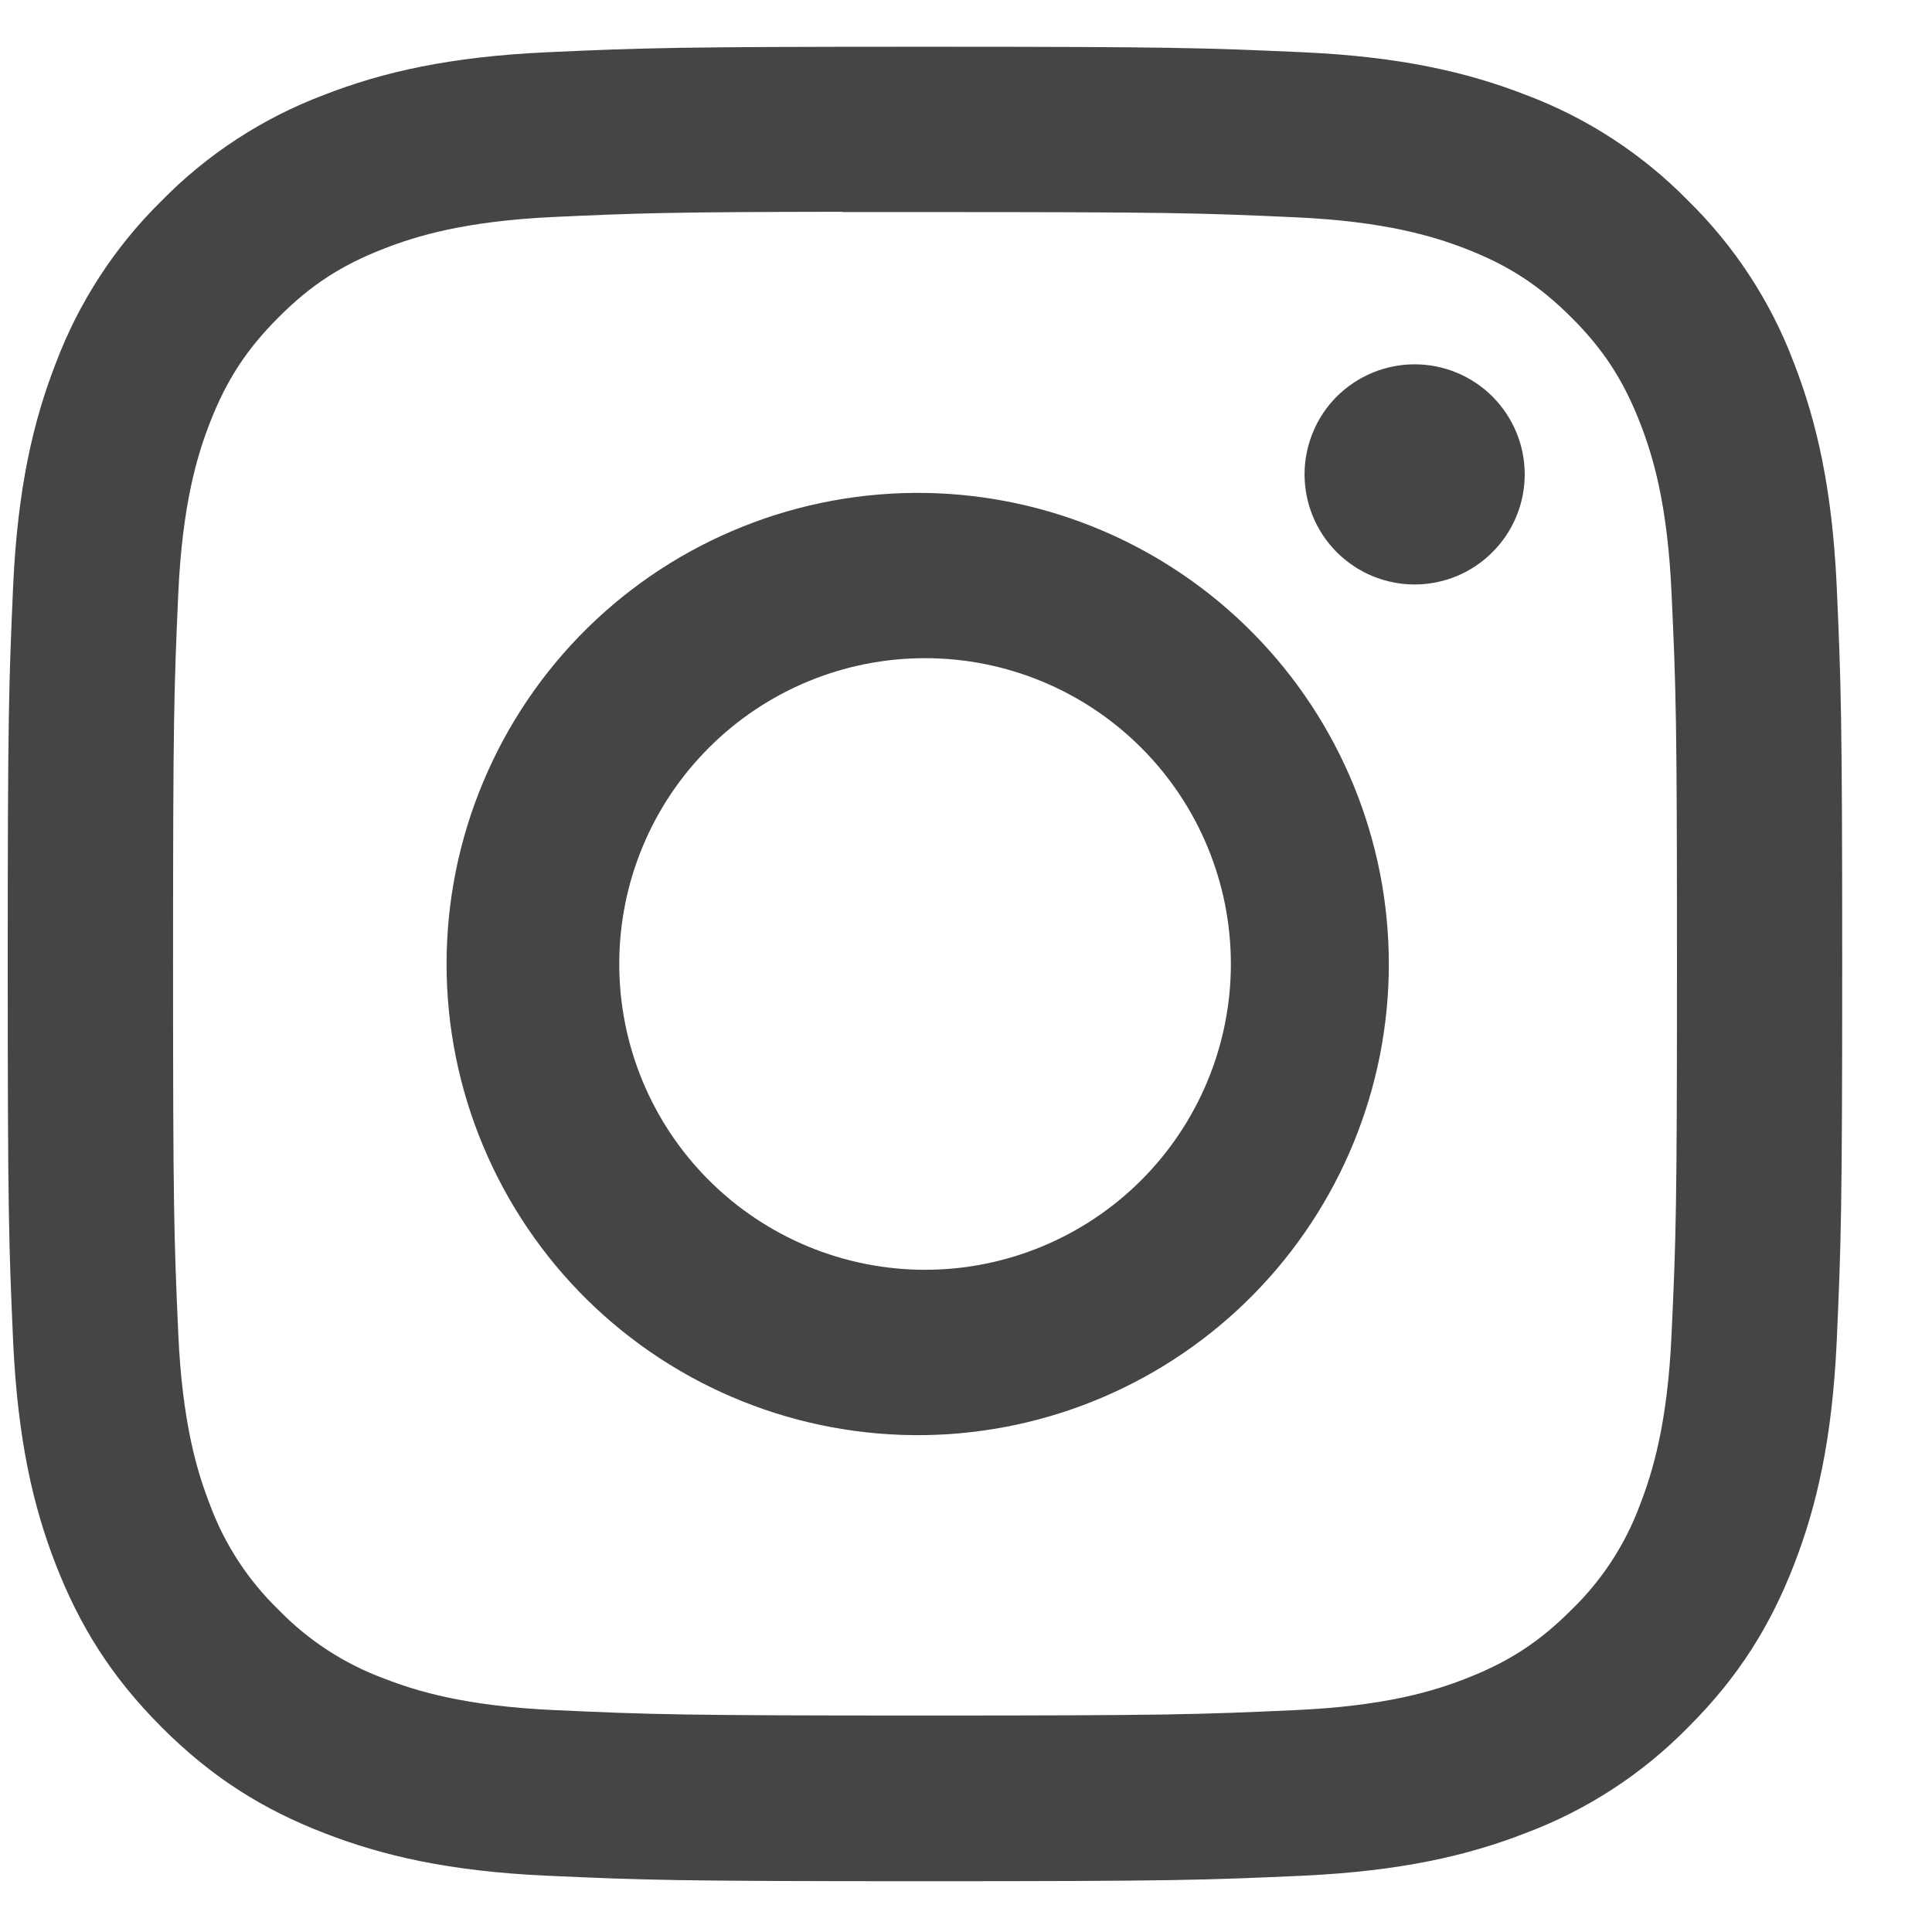 <svg width="21" height="21" viewBox="0 0 21 21" fill="none" xmlns="http://www.w3.org/2000/svg">
<path d="M10.054 0.508C7.348 0.508 7.008 0.52 5.945 0.568C4.882 0.617 4.158 0.784 3.523 1.031C2.858 1.282 2.255 1.674 1.757 2.182C1.25 2.68 0.858 3.282 0.607 3.947C0.36 4.581 0.192 5.306 0.143 6.365C0.096 7.431 0.084 7.77 0.084 10.479C0.084 13.186 0.096 13.525 0.143 14.588C0.193 15.65 0.36 16.374 0.607 17.008C0.863 17.664 1.203 18.22 1.757 18.774C2.311 19.329 2.867 19.67 3.522 19.924C4.158 20.171 4.88 20.34 5.942 20.388C7.007 20.436 7.346 20.448 10.054 20.448C12.762 20.448 13.1 20.436 14.164 20.388C15.224 20.338 15.951 20.171 16.585 19.924C17.25 19.674 17.852 19.282 18.35 18.774C18.905 18.22 19.245 17.664 19.5 17.008C19.746 16.374 19.914 15.65 19.964 14.588C20.011 13.525 20.024 13.186 20.024 10.478C20.024 7.77 20.011 7.431 19.964 6.366C19.914 5.306 19.746 4.581 19.5 3.947C19.25 3.282 18.857 2.68 18.35 2.182C17.852 1.674 17.25 1.281 16.584 1.031C15.948 0.784 15.223 0.616 14.163 0.568C13.098 0.52 12.761 0.508 10.051 0.508H10.055H10.054ZM9.16 2.305H10.055C12.717 2.305 13.032 2.314 14.083 2.362C15.055 2.406 15.583 2.569 15.935 2.705C16.4 2.886 16.732 3.103 17.081 3.451C17.43 3.8 17.646 4.132 17.827 4.598C17.964 4.948 18.126 5.477 18.169 6.449C18.218 7.499 18.228 7.815 18.228 10.475C18.228 13.136 18.218 13.453 18.169 14.503C18.126 15.475 17.962 16.003 17.827 16.354C17.667 16.787 17.412 17.178 17.08 17.499C16.731 17.848 16.4 18.064 15.934 18.245C15.585 18.382 15.056 18.544 14.083 18.588C13.032 18.636 12.717 18.647 10.055 18.647C7.393 18.647 7.076 18.636 6.026 18.588C5.054 18.544 4.527 18.382 4.175 18.245C3.742 18.085 3.35 17.83 3.029 17.499C2.697 17.178 2.441 16.786 2.281 16.353C2.145 16.003 1.982 15.474 1.938 14.502C1.891 13.451 1.881 13.136 1.881 10.473C1.881 7.811 1.891 7.497 1.938 6.446C1.983 5.474 2.145 4.946 2.282 4.594C2.463 4.129 2.68 3.797 3.029 3.448C3.377 3.099 3.709 2.883 4.175 2.702C4.527 2.565 5.054 2.403 6.026 2.358C6.946 2.316 7.302 2.304 9.16 2.302V2.305ZM15.376 3.96C15.219 3.96 15.064 3.991 14.919 4.051C14.773 4.111 14.642 4.199 14.53 4.31C14.419 4.421 14.331 4.553 14.271 4.699C14.211 4.844 14.18 4.999 14.18 5.156C14.18 5.313 14.211 5.469 14.271 5.614C14.331 5.759 14.419 5.891 14.53 6.002C14.642 6.113 14.773 6.202 14.919 6.262C15.064 6.322 15.219 6.353 15.376 6.353C15.694 6.353 15.998 6.227 16.222 6.002C16.447 5.778 16.573 5.474 16.573 5.156C16.573 4.839 16.447 4.535 16.222 4.31C15.998 4.086 15.694 3.96 15.376 3.96ZM10.055 5.358C9.376 5.348 8.701 5.472 8.071 5.725C7.44 5.977 6.866 6.353 6.382 6.829C5.898 7.306 5.514 7.874 5.252 8.5C4.989 9.127 4.854 9.799 4.854 10.479C4.854 11.158 4.989 11.83 5.252 12.457C5.514 13.083 5.898 13.651 6.382 14.128C6.866 14.604 7.44 14.98 8.071 15.232C8.701 15.485 9.376 15.609 10.055 15.599C11.399 15.578 12.681 15.029 13.624 14.071C14.567 13.113 15.096 11.823 15.096 10.479C15.096 9.134 14.567 7.844 13.624 6.886C12.681 5.928 11.399 5.379 10.055 5.358ZM10.055 7.154C10.936 7.154 11.782 7.504 12.405 8.128C13.028 8.751 13.379 9.596 13.379 10.478C13.379 11.359 13.028 12.205 12.405 12.828C11.782 13.451 10.936 13.802 10.055 13.802C9.173 13.802 8.328 13.451 7.705 12.828C7.081 12.205 6.731 11.359 6.731 10.478C6.731 9.596 7.081 8.751 7.705 8.128C8.328 7.504 9.173 7.154 10.055 7.154Z" fill="#454545"/>
</svg>
